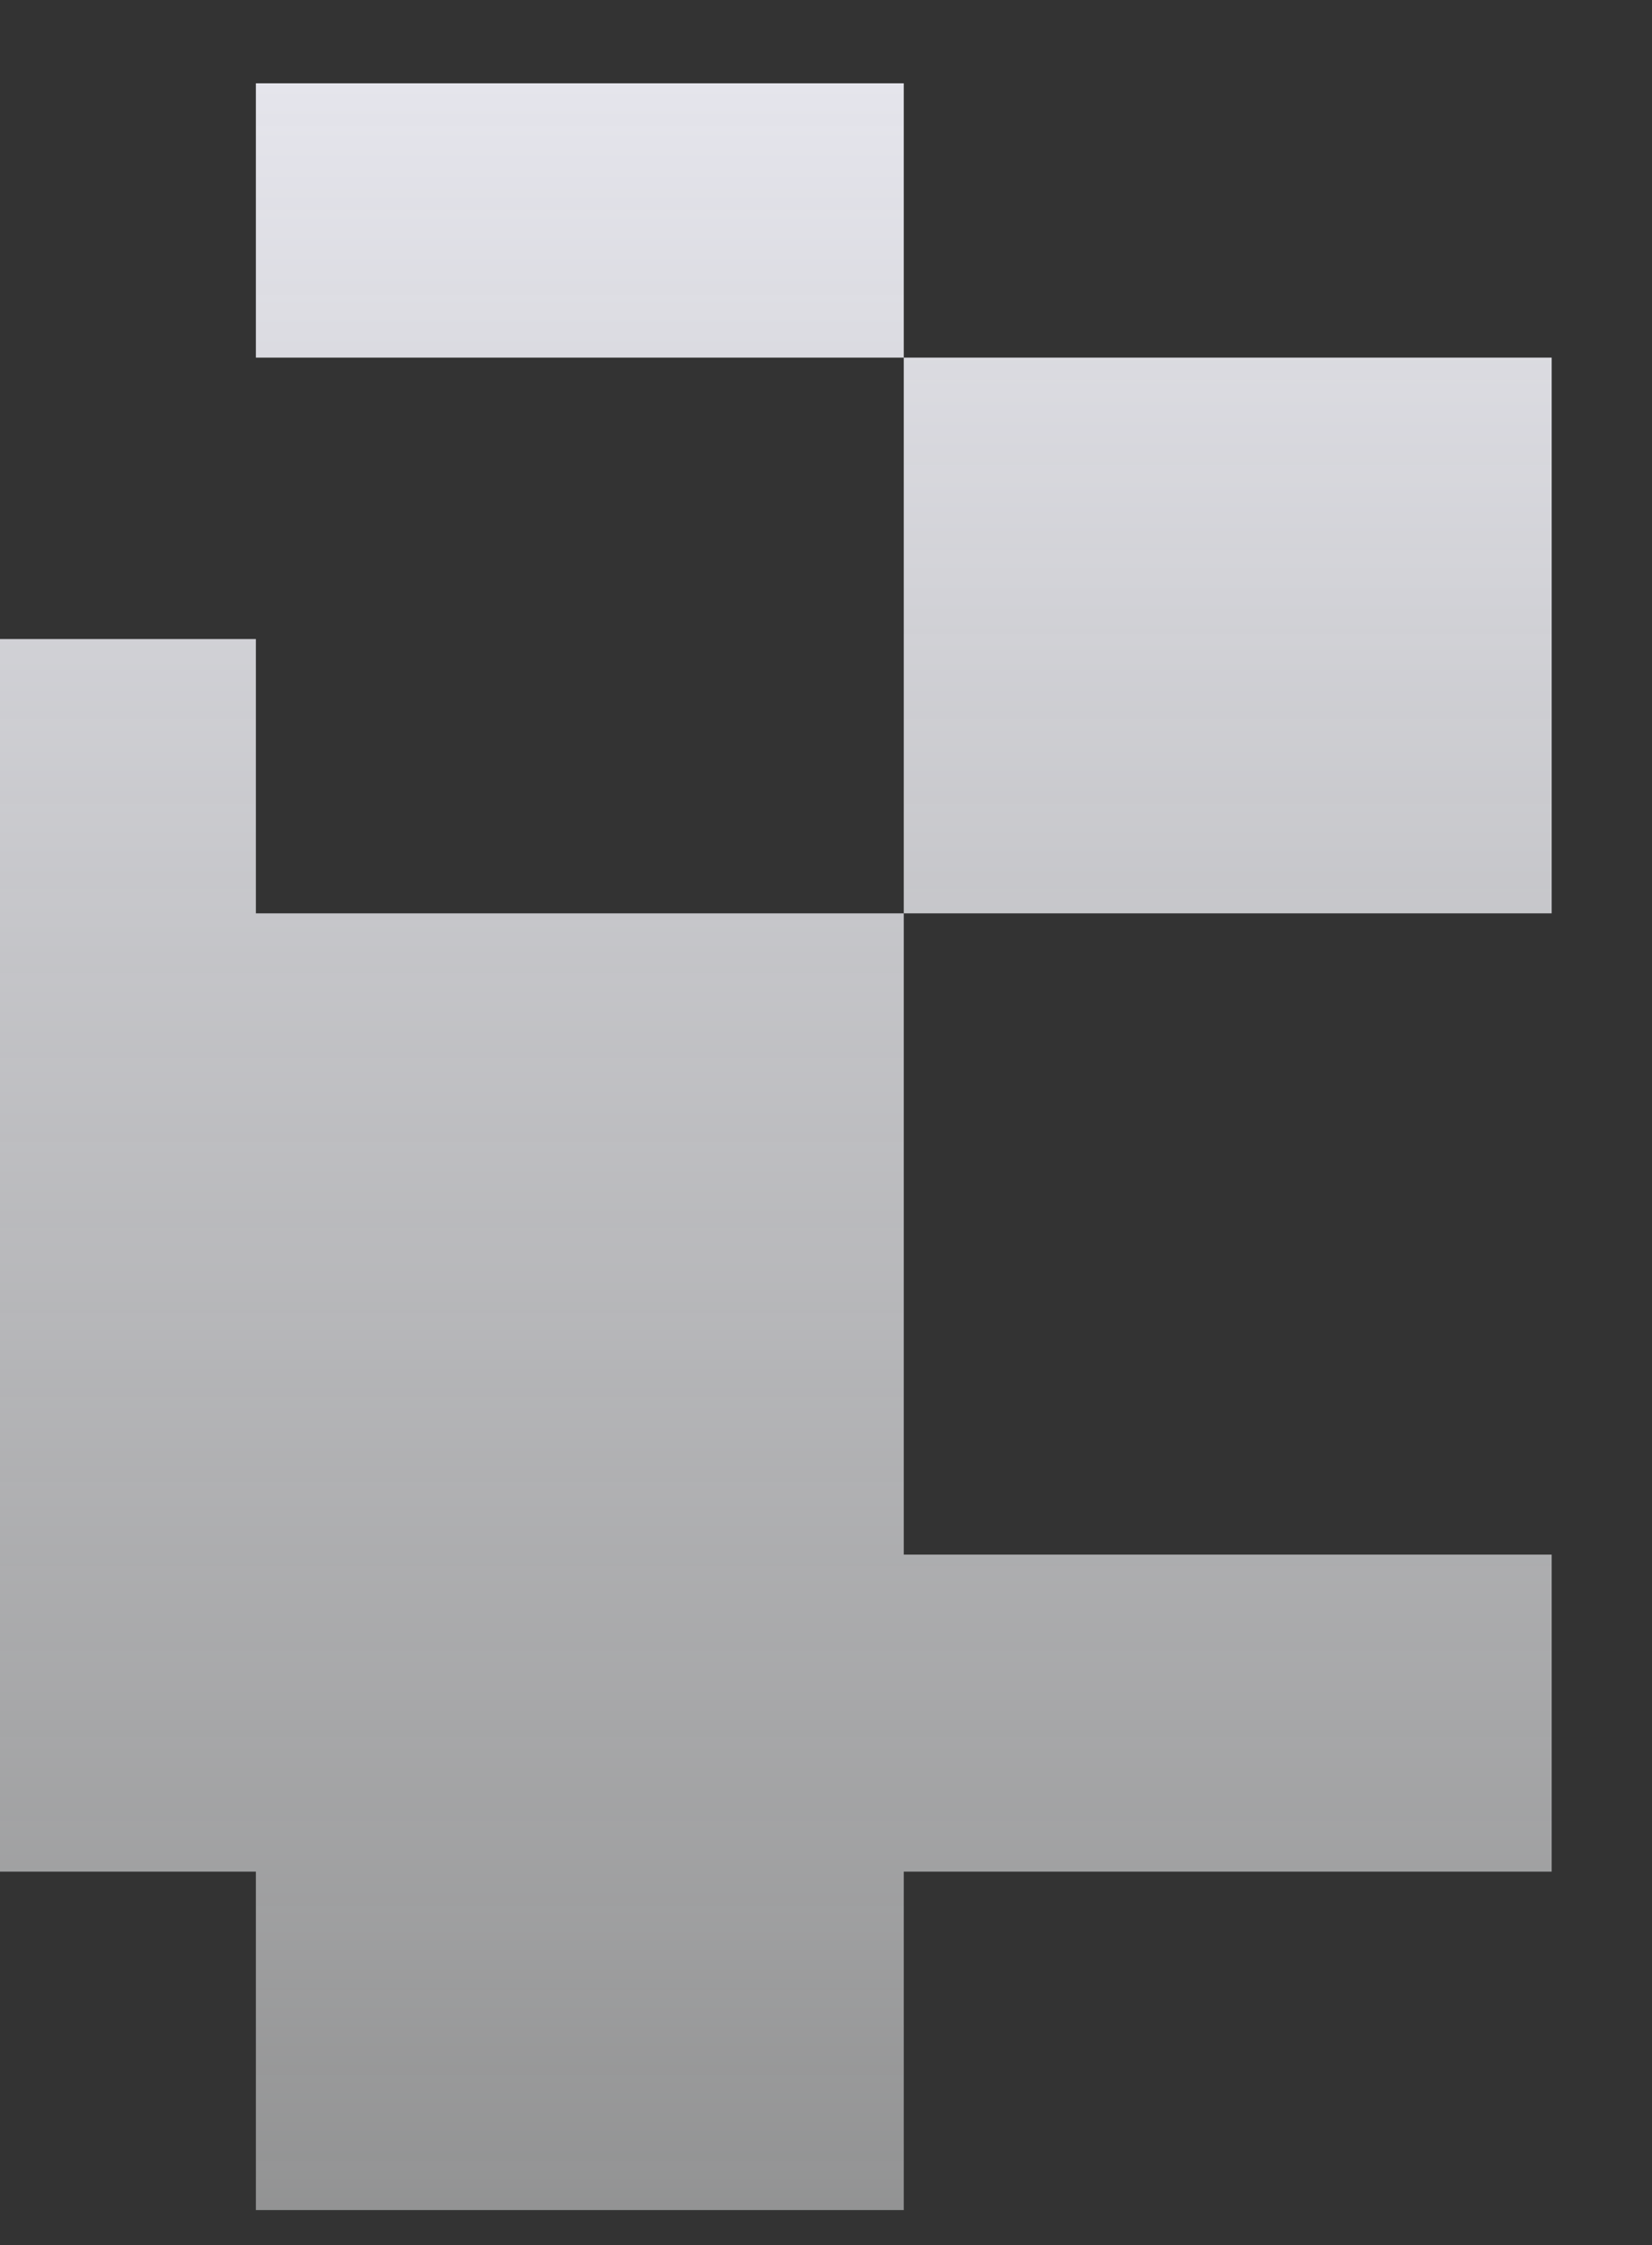 <svg width="377" height="512" viewBox="0 0 377 512" fill="none" xmlns="http://www.w3.org/2000/svg">
<rect x="0" y="0" width="377" height="512" fill="#333333" stroke="none"/>
<g clip-path="url(#clip0_6_22672)">
<path fill-rule="evenodd" clip-rule="evenodd" d="M58.392 19H206.248V81.554H354.103V208.288H206.247V81.554L58.392 81.554V19ZM206.248 354.519H354.103V426.822H206.248V504L58.393 504V426.822L-89.464 426.822V208.288V208.288V145.734H58.392V208.288H206.248V354.519Z" fill="url(#paint0_linear_6_22672)"/>
</g>
<defs>
<linearGradient id="paint0_linear_6_22672" x1="155.944" y1="19" x2="155.944" y2="511.964" gradientUnits="userSpaceOnUse">
<stop stop-color="#E5E5EC"/>
<stop offset="1" stop-color="#EFF0F1" stop-opacity="0.5"/>
</linearGradient>
<clipPath id="clip0_6_22672">
<rect width="377" height="511" fill="white" transform="translate(0 0.894)"/>
</clipPath>
</defs>
</svg>
